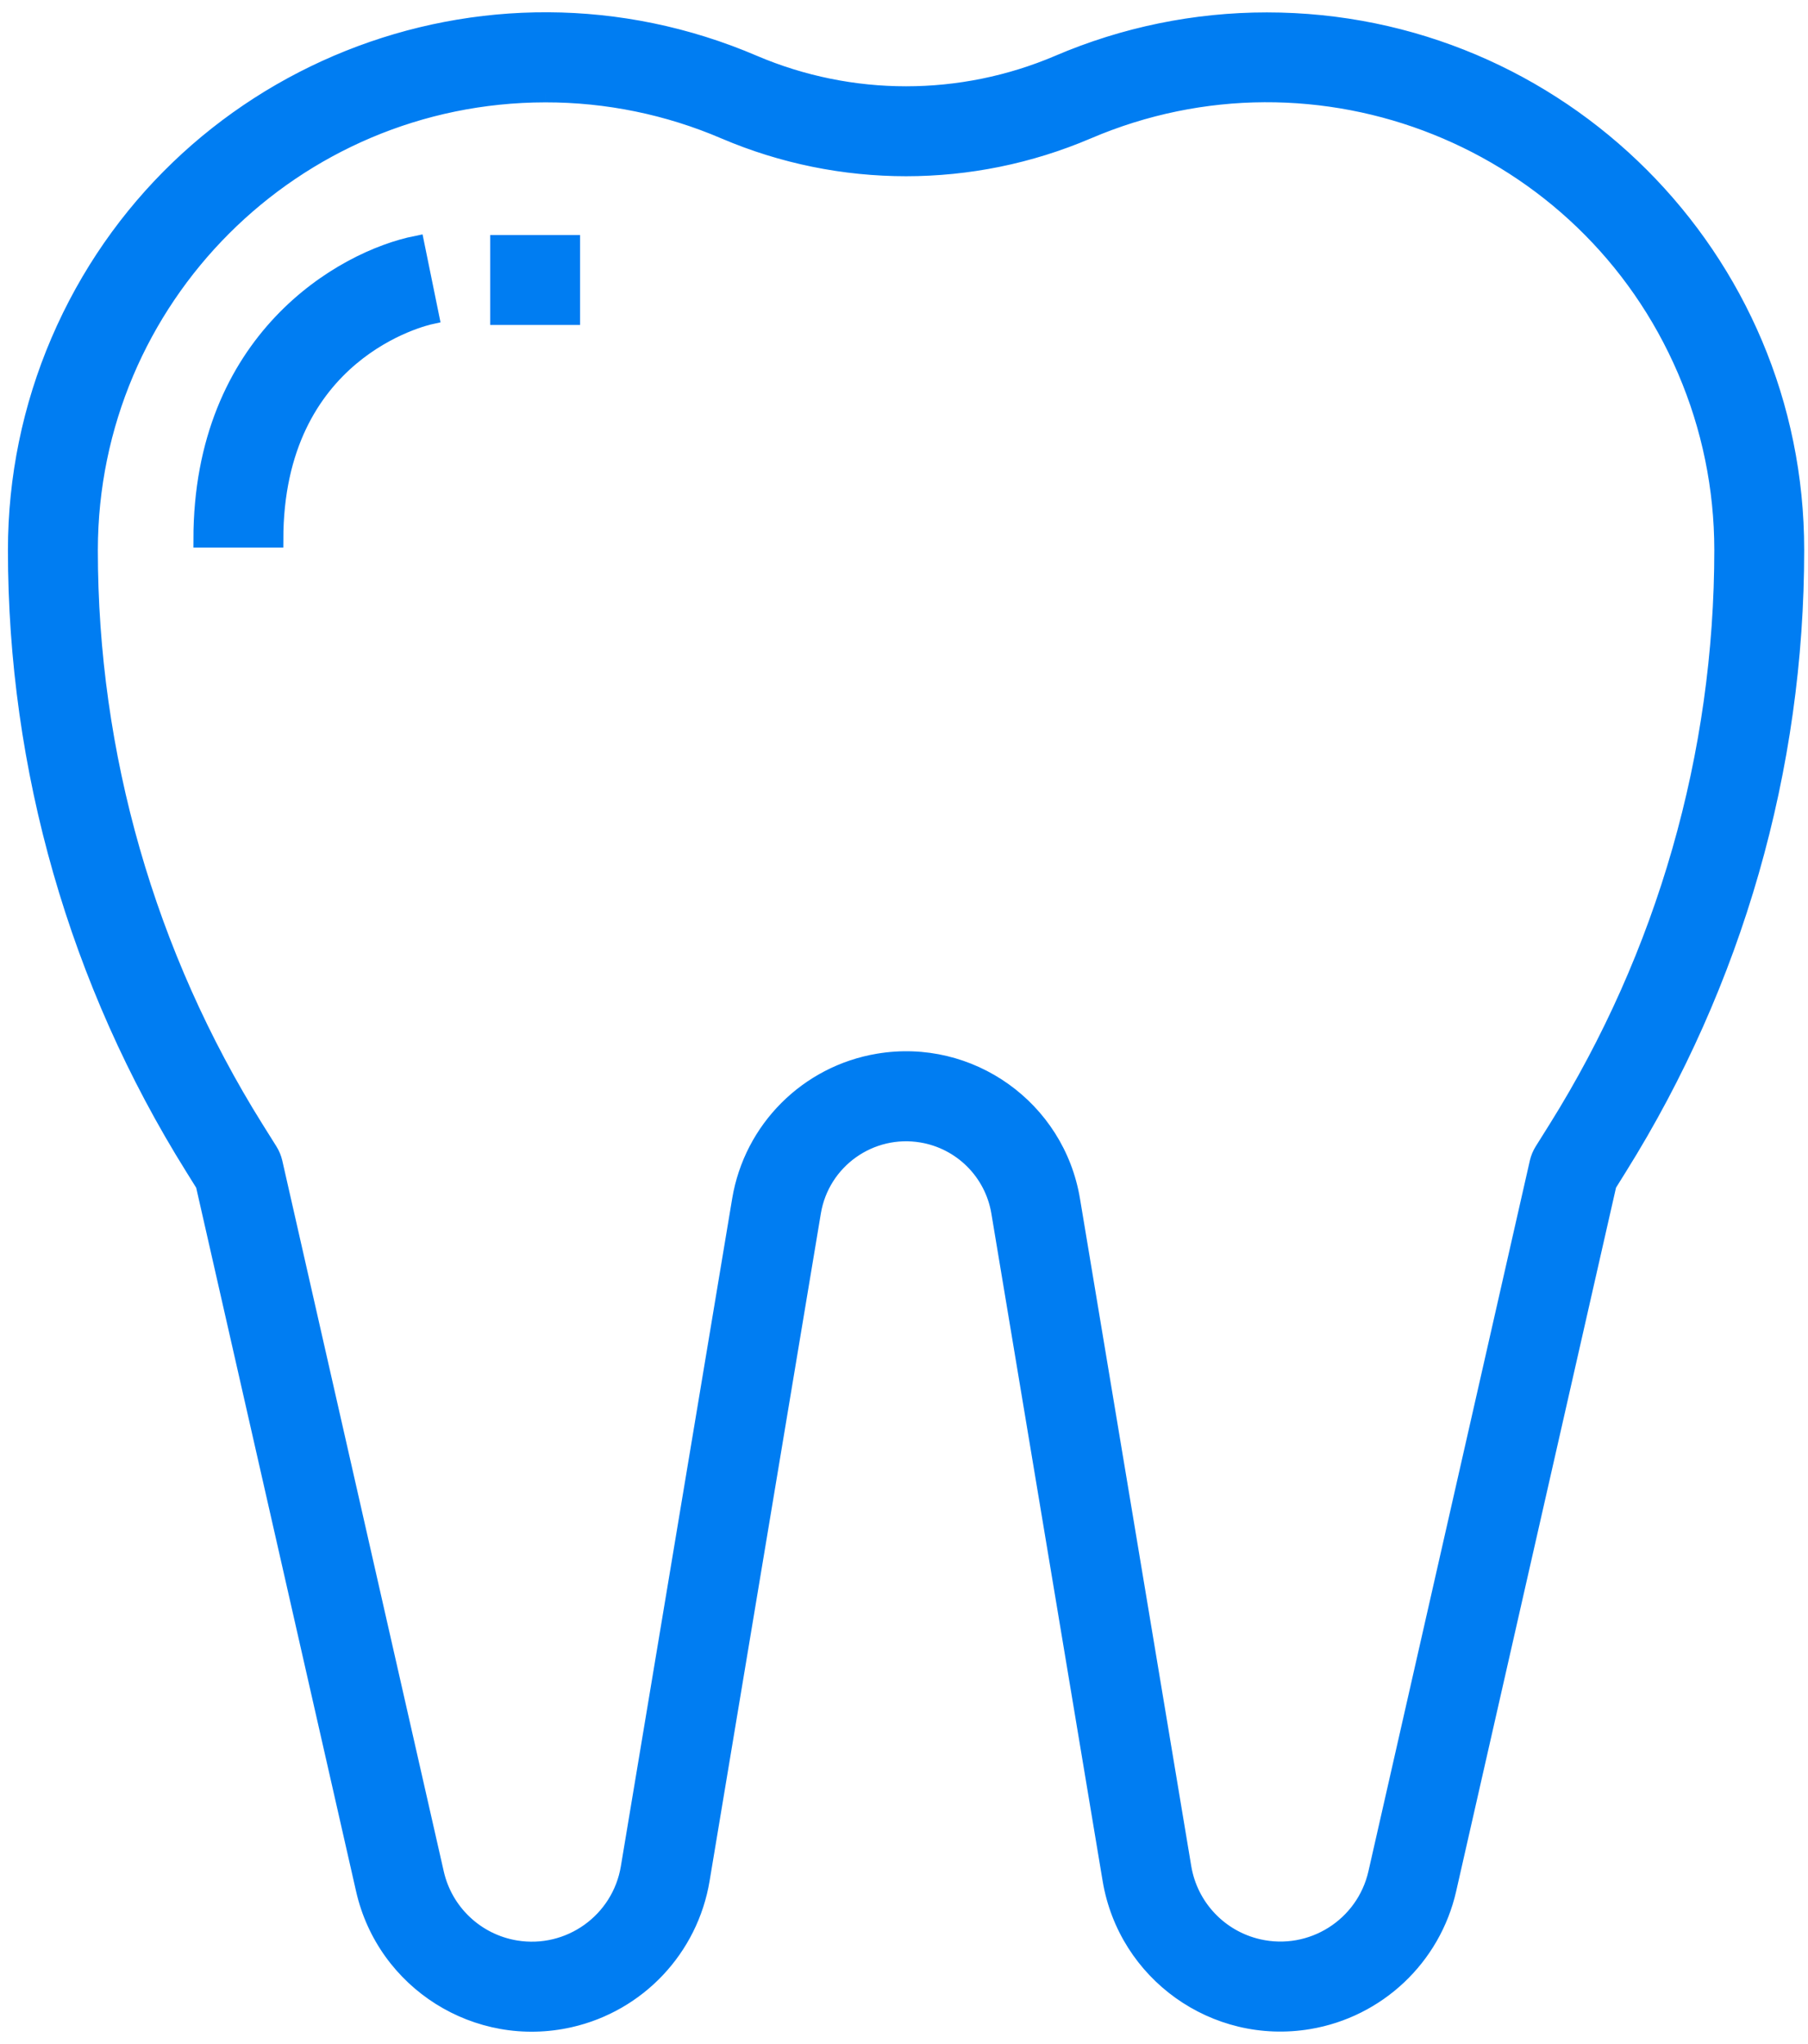<svg width="115" height="130" viewBox="0 0 115 130" fill="none" xmlns="http://www.w3.org/2000/svg">
<path fill-rule="evenodd" clip-rule="evenodd" d="M67.305 4.014C71.5 2.215 76.016 1.288 80.58 1.289C99.181 1.29 114.26 16.371 114.258 34.972C114.264 48.865 110.36 62.48 102.994 74.259L102.32 75.342L92.134 120.172C91.147 124.511 87.636 127.824 83.246 128.556C77.273 129.552 71.624 125.517 70.628 119.544L63.549 77.091C63.126 74.568 61.149 72.591 58.626 72.167C55.359 71.62 52.267 73.824 51.719 77.091L44.641 119.547C43.911 123.94 40.596 127.455 36.253 128.441C30.349 129.78 24.477 126.081 23.137 120.177L12.948 75.347L12.274 74.264C4.905 62.483 1 48.867 1.005 34.972C1.005 30.409 1.932 25.892 3.73 21.698C11.06 4.601 30.861 -3.316 47.958 4.014C54.138 6.647 61.125 6.647 67.305 4.014ZM98.101 73.181L98.988 71.765C105.886 60.733 109.543 47.984 109.54 34.972C109.539 31.051 108.743 27.17 107.198 23.566C100.898 8.862 83.871 2.05 69.167 8.351C61.798 11.495 53.465 11.495 46.096 8.351C42.492 6.802 38.609 6.006 34.686 6.01C18.698 6.028 5.742 18.984 5.724 34.972C5.72 47.984 9.377 60.735 16.275 71.768L17.163 73.183C17.302 73.408 17.404 73.653 17.465 73.91L27.738 119.124C28.298 121.6 30.302 123.489 32.806 123.904C36.207 124.468 39.422 122.167 39.985 118.766L47.064 76.31C47.817 71.796 51.354 68.26 55.867 67.506C61.704 66.532 67.225 70.473 68.2 76.31L75.278 118.763C75.695 121.263 77.582 123.263 80.054 123.825C83.417 124.59 86.763 122.483 87.528 119.12L97.799 73.908C97.86 73.651 97.962 73.406 98.101 73.181Z" fill="#007DF2"/>
<path d="M80.58 1.289L80.58 0.789H80.58L80.58 1.289ZM67.305 4.014L67.501 4.474L67.502 4.473L67.305 4.014ZM114.258 34.972L113.758 34.972V34.972L114.258 34.972ZM102.994 74.259L102.571 73.994L102.57 73.995L102.994 74.259ZM102.32 75.342L101.895 75.078L101.851 75.149L101.832 75.232L102.32 75.342ZM92.134 120.172L92.621 120.283L92.621 120.283L92.134 120.172ZM83.246 128.556L83.328 129.049H83.328L83.246 128.556ZM70.628 119.544L70.134 119.626L70.134 119.627L70.628 119.544ZM63.549 77.091L64.042 77.008L64.042 77.008L63.549 77.091ZM58.626 72.167L58.709 71.674L58.709 71.674L58.626 72.167ZM51.719 77.091L51.226 77.008L51.226 77.008L51.719 77.091ZM44.641 119.547L44.147 119.464L44.147 119.465L44.641 119.547ZM36.253 128.441L36.363 128.928L36.253 128.441ZM23.137 120.177L23.624 120.066L23.624 120.066L23.137 120.177ZM12.948 75.347L13.436 75.236L13.417 75.154L13.373 75.083L12.948 75.347ZM12.274 74.264L12.698 74L12.698 73.999L12.274 74.264ZM1.005 34.972L1.505 34.972V34.972L1.005 34.972ZM3.73 21.698L3.271 21.501L3.271 21.501L3.73 21.698ZM47.958 4.014L47.761 4.473L47.762 4.474L47.958 4.014ZM98.988 71.765L99.412 72.031L99.412 72.031L98.988 71.765ZM98.101 73.181L97.677 72.916L97.676 72.918L98.101 73.181ZM109.54 34.972L109.04 34.972V34.972L109.54 34.972ZM107.198 23.566L106.739 23.763L106.739 23.763L107.198 23.566ZM69.167 8.351L69.363 8.81L69.364 8.81L69.167 8.351ZM46.096 8.351L45.899 8.81L45.9 8.81L46.096 8.351ZM34.686 6.01L34.686 5.51H34.685L34.686 6.01ZM5.724 34.972L5.224 34.972V34.972L5.724 34.972ZM16.275 71.768L15.851 72.033L15.852 72.033L16.275 71.768ZM17.163 73.183L17.587 72.92L17.586 72.918L17.163 73.183ZM17.465 73.91L17.952 73.799L17.951 73.795L17.465 73.91ZM27.738 119.124L28.225 119.014L28.225 119.013L27.738 119.124ZM32.806 123.904L32.887 123.411H32.887L32.806 123.904ZM39.985 118.766L39.492 118.683L39.492 118.684L39.985 118.766ZM47.064 76.31L46.571 76.227L46.571 76.228L47.064 76.31ZM55.867 67.506L55.95 67.999H55.95L55.867 67.506ZM68.2 76.31L68.693 76.228L68.693 76.227L68.2 76.31ZM75.278 118.763L74.785 118.845L74.785 118.846L75.278 118.763ZM80.054 123.825L80.164 123.337L80.164 123.337L80.054 123.825ZM87.528 119.12L88.016 119.23L88.016 119.23L87.528 119.12ZM97.799 73.908L97.312 73.792L97.311 73.797L97.799 73.908ZM80.58 0.789C75.948 0.788 71.365 1.729 67.108 3.554L67.502 4.473C71.635 2.702 76.084 1.788 80.58 1.789L80.58 0.789ZM114.758 34.972C114.76 16.095 99.457 0.79 80.58 0.789L80.58 1.789C98.905 1.79 113.76 16.647 113.758 34.972L114.758 34.972ZM103.418 74.525C110.834 62.665 114.764 48.959 114.758 34.972L113.758 34.972C113.764 48.772 109.887 62.294 102.571 73.994L103.418 74.525ZM102.744 75.607L103.419 74.524L102.57 73.995L101.895 75.078L102.744 75.607ZM92.621 120.283L102.807 75.453L101.832 75.232L91.646 120.061L92.621 120.283ZM83.328 129.049C87.918 128.283 91.59 124.82 92.621 120.283L91.646 120.061C90.705 124.202 87.353 127.364 83.164 128.062L83.328 129.049ZM70.134 119.627C71.176 125.872 77.083 130.09 83.328 129.049L83.164 128.062C77.463 129.013 72.072 125.163 71.121 119.462L70.134 119.627ZM63.056 77.173L70.134 119.626L71.121 119.462L64.042 77.008L63.056 77.173ZM58.543 72.661C60.856 73.049 62.668 74.861 63.056 77.173L64.042 77.008C63.584 74.275 61.442 72.133 58.709 71.674L58.543 72.661ZM52.212 77.173C52.714 74.179 55.549 72.159 58.543 72.661L58.709 71.674C55.169 71.081 51.819 73.469 51.226 77.008L52.212 77.173ZM45.134 119.629L52.212 77.173L51.226 77.008L44.147 119.464L45.134 119.629ZM36.363 128.928C40.905 127.898 44.371 124.222 45.134 119.629L44.147 119.465C43.451 123.658 40.287 127.012 36.142 127.953L36.363 128.928ZM22.649 120.287C24.05 126.46 30.19 130.329 36.363 128.928L36.142 127.953C30.508 129.232 24.903 125.701 23.624 120.066L22.649 120.287ZM12.461 75.458L22.649 120.287L23.624 120.066L13.436 75.236L12.461 75.458ZM11.849 74.528L12.524 75.612L13.373 75.083L12.698 74L11.849 74.528ZM0.505 34.972C0.5 48.961 4.432 62.669 11.85 74.529L12.698 73.999C5.379 62.298 1.5 48.774 1.505 34.972L0.505 34.972ZM3.271 21.501C1.446 25.758 0.505 30.341 0.505 34.972L1.505 34.972C1.505 30.476 2.418 26.027 4.19 21.895L3.271 21.501ZM48.155 3.554C30.805 -3.884 10.709 4.151 3.271 21.501L4.19 21.895C11.411 5.052 30.918 -2.748 47.761 4.473L48.155 3.554ZM67.109 3.554C61.054 6.133 54.209 6.133 48.154 3.554L47.762 4.474C54.068 7.16 61.196 7.16 67.501 4.474L67.109 3.554ZM98.564 71.5L97.677 72.916L98.525 73.447L99.412 72.031L98.564 71.5ZM109.04 34.972C109.043 47.89 105.413 60.548 98.564 71.5L99.412 72.031C106.36 60.919 110.043 48.077 110.04 34.972L109.04 34.972ZM106.739 23.763C108.257 27.305 109.039 31.119 109.04 34.972L110.04 34.972C110.039 30.983 109.229 27.036 107.658 23.369L106.739 23.763ZM69.364 8.81C83.814 2.619 100.547 9.313 106.739 23.763L107.658 23.369C101.249 8.412 83.928 1.482 68.97 7.891L69.364 8.81ZM45.9 8.81C53.394 12.008 61.869 12.008 69.363 8.81L68.971 7.891C61.727 10.981 53.536 10.981 46.293 7.891L45.9 8.81ZM34.687 6.51C38.542 6.506 42.357 7.288 45.899 8.81L46.294 7.891C42.627 6.316 38.677 5.506 34.686 5.51L34.687 6.51ZM6.224 34.973C6.242 19.261 18.974 6.528 34.687 6.51L34.685 5.51C18.422 5.529 5.243 18.708 5.224 34.972L6.224 34.973ZM16.699 71.503C9.85 60.55 6.22 47.891 6.224 34.972L5.224 34.972C5.22 48.078 8.903 60.921 15.851 72.033L16.699 71.503ZM17.586 72.918L16.699 71.502L15.852 72.033L16.739 73.449L17.586 72.918ZM17.951 73.795C17.878 73.486 17.755 73.19 17.587 72.92L16.738 73.447C16.848 73.626 16.929 73.821 16.978 74.026L17.951 73.795ZM28.225 119.013L17.952 73.799L16.977 74.021L27.25 119.235L28.225 119.013ZM32.887 123.411C30.584 123.029 28.741 121.291 28.225 119.014L27.25 119.235C27.855 121.908 30.019 123.949 32.724 124.397L32.887 123.411ZM39.492 118.684C38.974 121.813 36.016 123.929 32.887 123.411L32.724 124.397C36.398 125.006 39.87 122.521 40.479 118.847L39.492 118.684ZM46.571 76.228L39.492 118.683L40.479 118.848L47.557 76.392L46.571 76.228ZM55.785 67.013C51.061 67.802 47.359 71.504 46.571 76.227L47.557 76.392C48.275 72.089 51.647 68.718 55.95 67.999L55.785 67.013ZM68.693 76.227C67.673 70.119 61.894 65.993 55.785 67.013L55.95 67.999C61.514 67.07 66.778 70.828 67.707 76.392L68.693 76.227ZM75.771 118.681L68.693 76.228L67.707 76.392L74.785 118.845L75.771 118.681ZM80.164 123.337C77.891 122.82 76.155 120.981 75.771 118.681L74.785 118.846C75.236 121.546 77.273 123.706 79.943 124.312L80.164 123.337ZM87.041 119.009C86.337 122.103 83.258 124.041 80.164 123.337L79.943 124.312C83.575 125.138 87.19 122.863 88.016 119.23L87.041 119.009ZM97.311 73.797L87.041 119.009L88.016 119.23L98.287 74.019L97.311 73.797ZM97.676 72.918C97.508 73.188 97.386 73.483 97.312 73.792L98.285 74.023C98.334 73.819 98.415 73.623 98.526 73.445L97.676 72.918Z" fill="#007DF2"/>
<path d="M26.959 17.807L26.487 15.495C21.768 16.441 12.802 21.594 12.802 34.323H17.521C17.521 22.359 27.03 20.204 27.431 20.117L26.959 17.807Z" fill="#007DF2" stroke="#007DF2"/>
<rect x="31.678" y="15.448" width="4.719" height="4.719" fill="#007DF2" stroke="#007DF2"/>
</svg>
